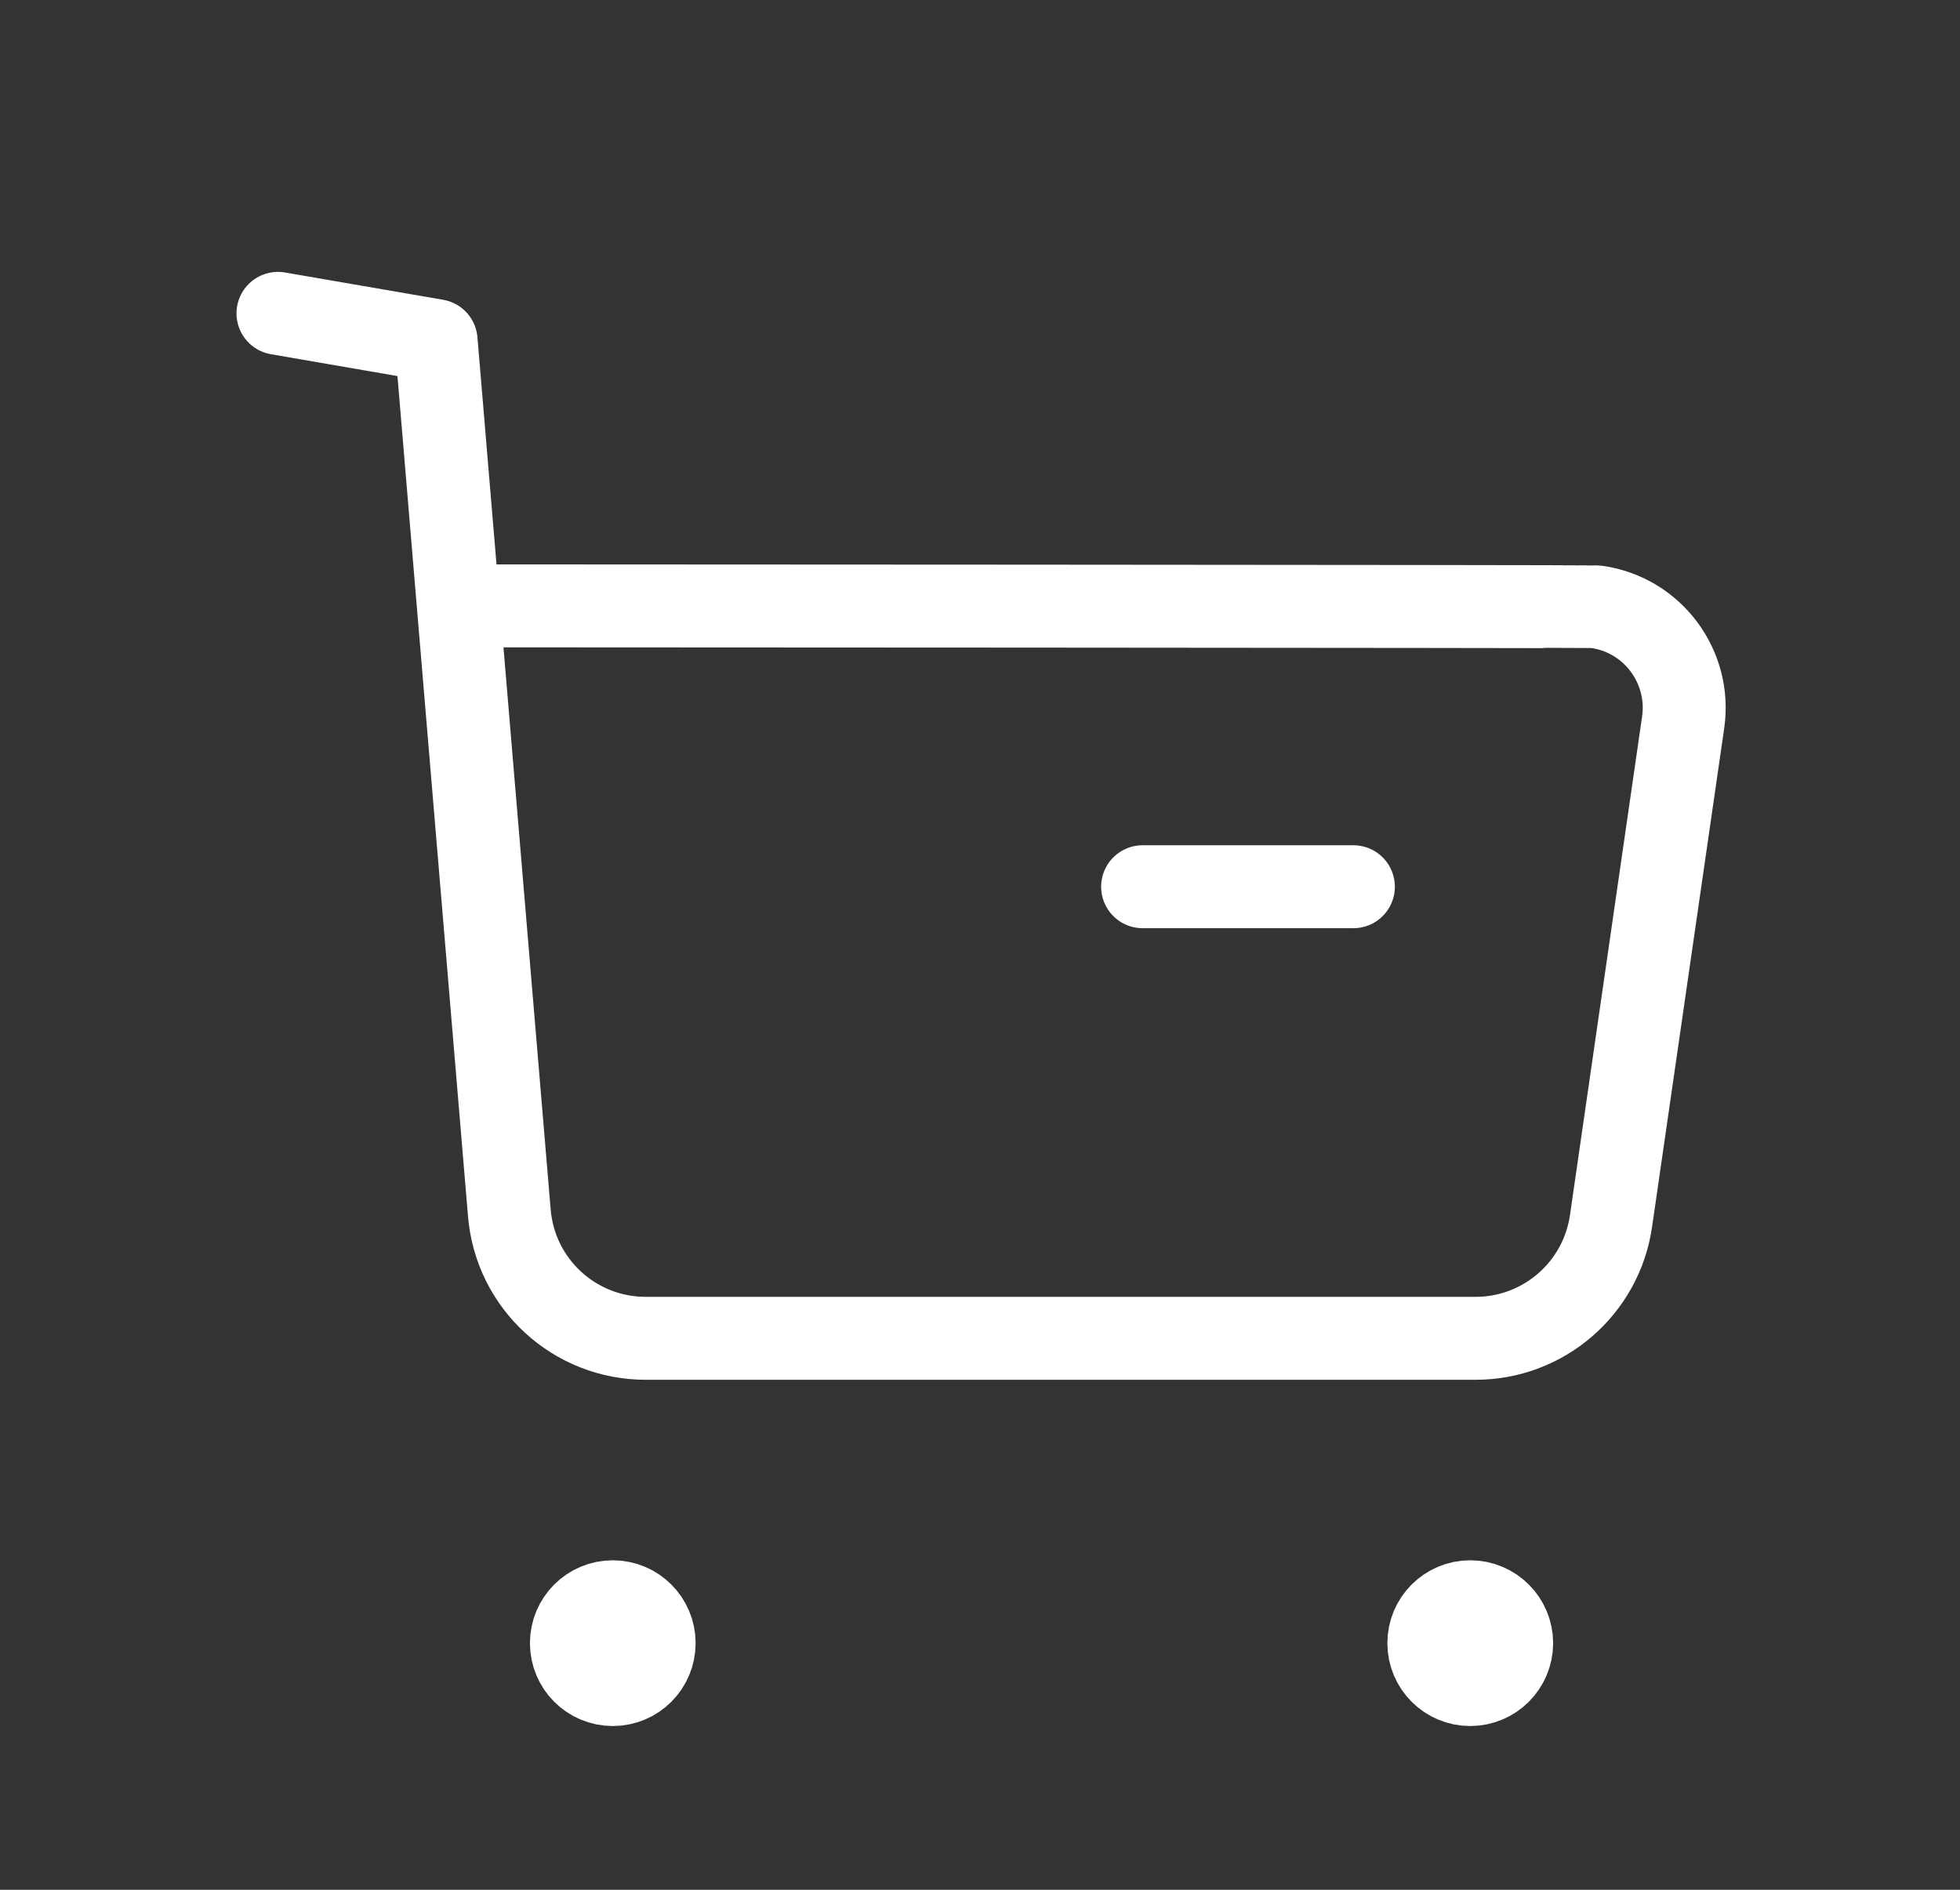 <svg width="28" height="27" viewBox="0 0 28 27" fill="none" xmlns="http://www.w3.org/2000/svg">
<rect x="0" y="0" width="28" height="27" fill="#333333" stroke="none"/>
<path d="M3.971 4.477L6.23 4.867L7.276 17.326C7.359 18.343 8.209 19.124 9.23 19.121H21.076C22.05 19.123 22.877 18.407 23.015 17.442L24.045 10.321C24.16 9.525 23.608 8.786 22.813 8.671C22.743 8.662 6.593 8.656 6.593 8.656" stroke="white" stroke-width="1.185" stroke-linecap="round" stroke-linejoin="round"/>
<path d="M16.323 12.669H19.334" stroke="white" stroke-width="1.185" stroke-linecap="round" stroke-linejoin="round"/>
<path fill-rule="evenodd" clip-rule="evenodd" d="M8.754 22.885C9.081 22.885 9.345 23.15 9.345 23.476C9.345 23.803 9.081 24.068 8.754 24.068C8.427 24.068 8.163 23.803 8.163 23.476C8.163 23.15 8.427 22.885 8.754 22.885Z" fill="white" stroke="white" stroke-width="1.185" stroke-linecap="round" stroke-linejoin="round"/>
<path fill-rule="evenodd" clip-rule="evenodd" d="M21.003 22.885C21.33 22.885 21.595 23.15 21.595 23.476C21.595 23.803 21.33 24.068 21.003 24.068C20.676 24.068 20.412 23.803 20.412 23.476C20.412 23.15 20.676 22.885 21.003 22.885Z" fill="white" stroke="white" stroke-width="1.185" stroke-linecap="round" stroke-linejoin="round"/>
</svg>
